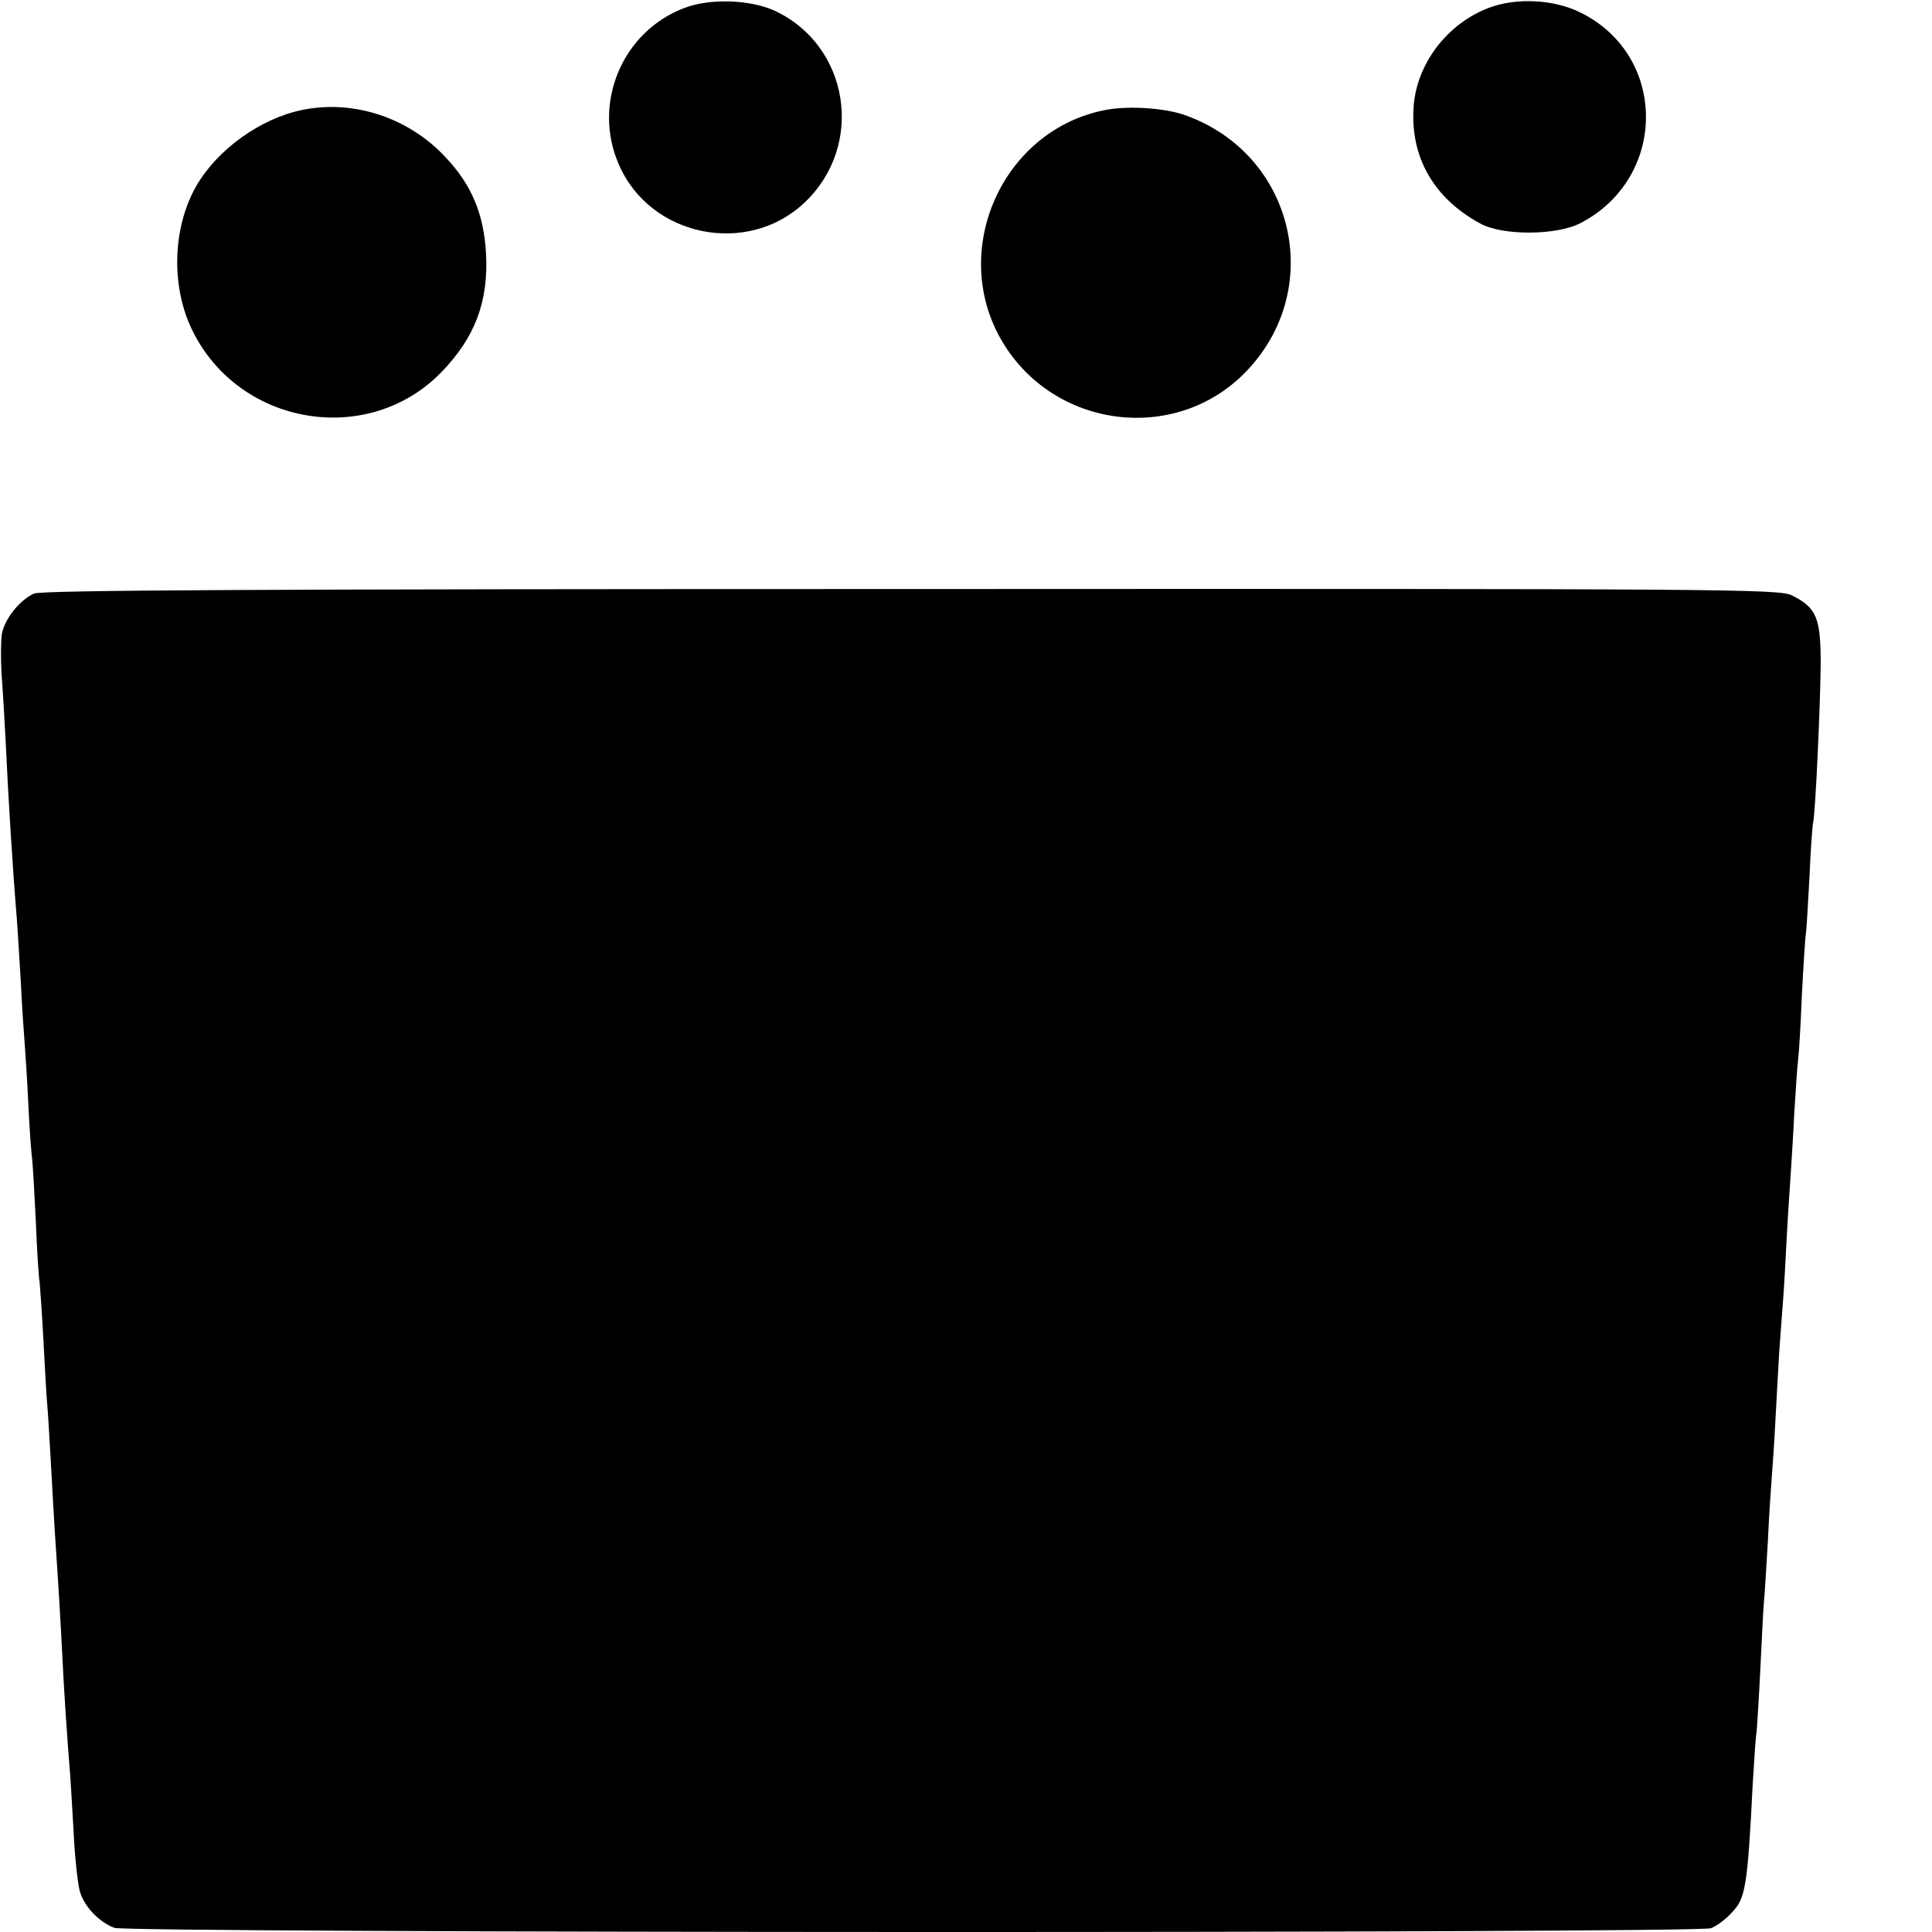 <?xml version="1.0" standalone="no"?>
<!DOCTYPE svg PUBLIC "-//W3C//DTD SVG 20010904//EN"
 "http://www.w3.org/TR/2001/REC-SVG-20010904/DTD/svg10.dtd">
<svg version="1.0" xmlns="http://www.w3.org/2000/svg"
 width="512pt" height="512pt" viewBox="0 0 512 512"
 preserveAspectRatio="xMidYMid meet">
<g transform="translate(0,512) scale(0.1,-0.1)"
fill="#000000" stroke="none">
<path d="M1814 5099 c-165 -62 -245 -253 -174 -415 83 -192 341 -244 492 -101
161 152 119 417 -80 509 -65 29 -170 33 -238 7z"/>
<path d="M3945 5099 c-111 -42 -193 -151 -199 -266 -8 -131 55 -240 178 -306
60 -32 202 -31 265 2 230 120 231 442 1 557 -71 36 -172 41 -245 13z"/>
<path d="M781 4824 c-112 -30 -222 -117 -270 -214 -55 -111 -55 -257 -1 -366
124 -253 466 -310 660 -110 89 92 125 187 118 315 -6 104 -38 181 -107 254
-103 111 -259 158 -400 121z"/>
<path d="M2932 4829 c-275 -51 -419 -373 -276 -614 137 -231 458 -272 644 -82
215 220 131 579 -160 682 -53 19 -149 25 -208 14z"/>
<path d="M90 3547 c-39 -18 -78 -68 -85 -107 -3 -19 -3 -66 -1 -105 3 -38 8
-119 11 -180 7 -150 18 -330 30 -475 2 -25 6 -97 10 -160 3 -63 8 -135 10
-160 2 -25 7 -99 10 -165 3 -66 8 -131 10 -145 2 -14 6 -89 10 -168 3 -79 8
-151 10 -160 1 -9 6 -78 10 -152 4 -74 8 -151 10 -170 2 -19 6 -91 10 -160 4
-69 8 -147 10 -175 11 -163 16 -250 20 -330 4 -87 13 -223 20 -306 2 -22 6
-95 10 -162 3 -67 11 -138 16 -157 10 -40 50 -83 92 -99 37 -14 4194 -15 4231
-1 14 5 39 23 55 41 37 38 42 68 56 343 4 66 8 127 10 135 1 9 6 84 10 166 4
83 8 166 10 185 2 19 6 89 10 155 3 66 8 140 10 165 2 25 7 95 10 155 3 61 8
142 10 180 3 39 7 99 10 135 3 36 7 112 10 170 3 58 8 130 10 160 2 30 7 107
10 170 4 63 8 126 10 140 2 14 7 90 10 170 4 80 9 152 10 160 2 8 6 76 10 150
3 74 8 142 10 150 6 25 19 307 20 422 0 120 -11 148 -76 180 -32 17 -163 18
-2334 17 -1720 0 -2306 -3 -2325 -12z"/>
</g>
</svg>
